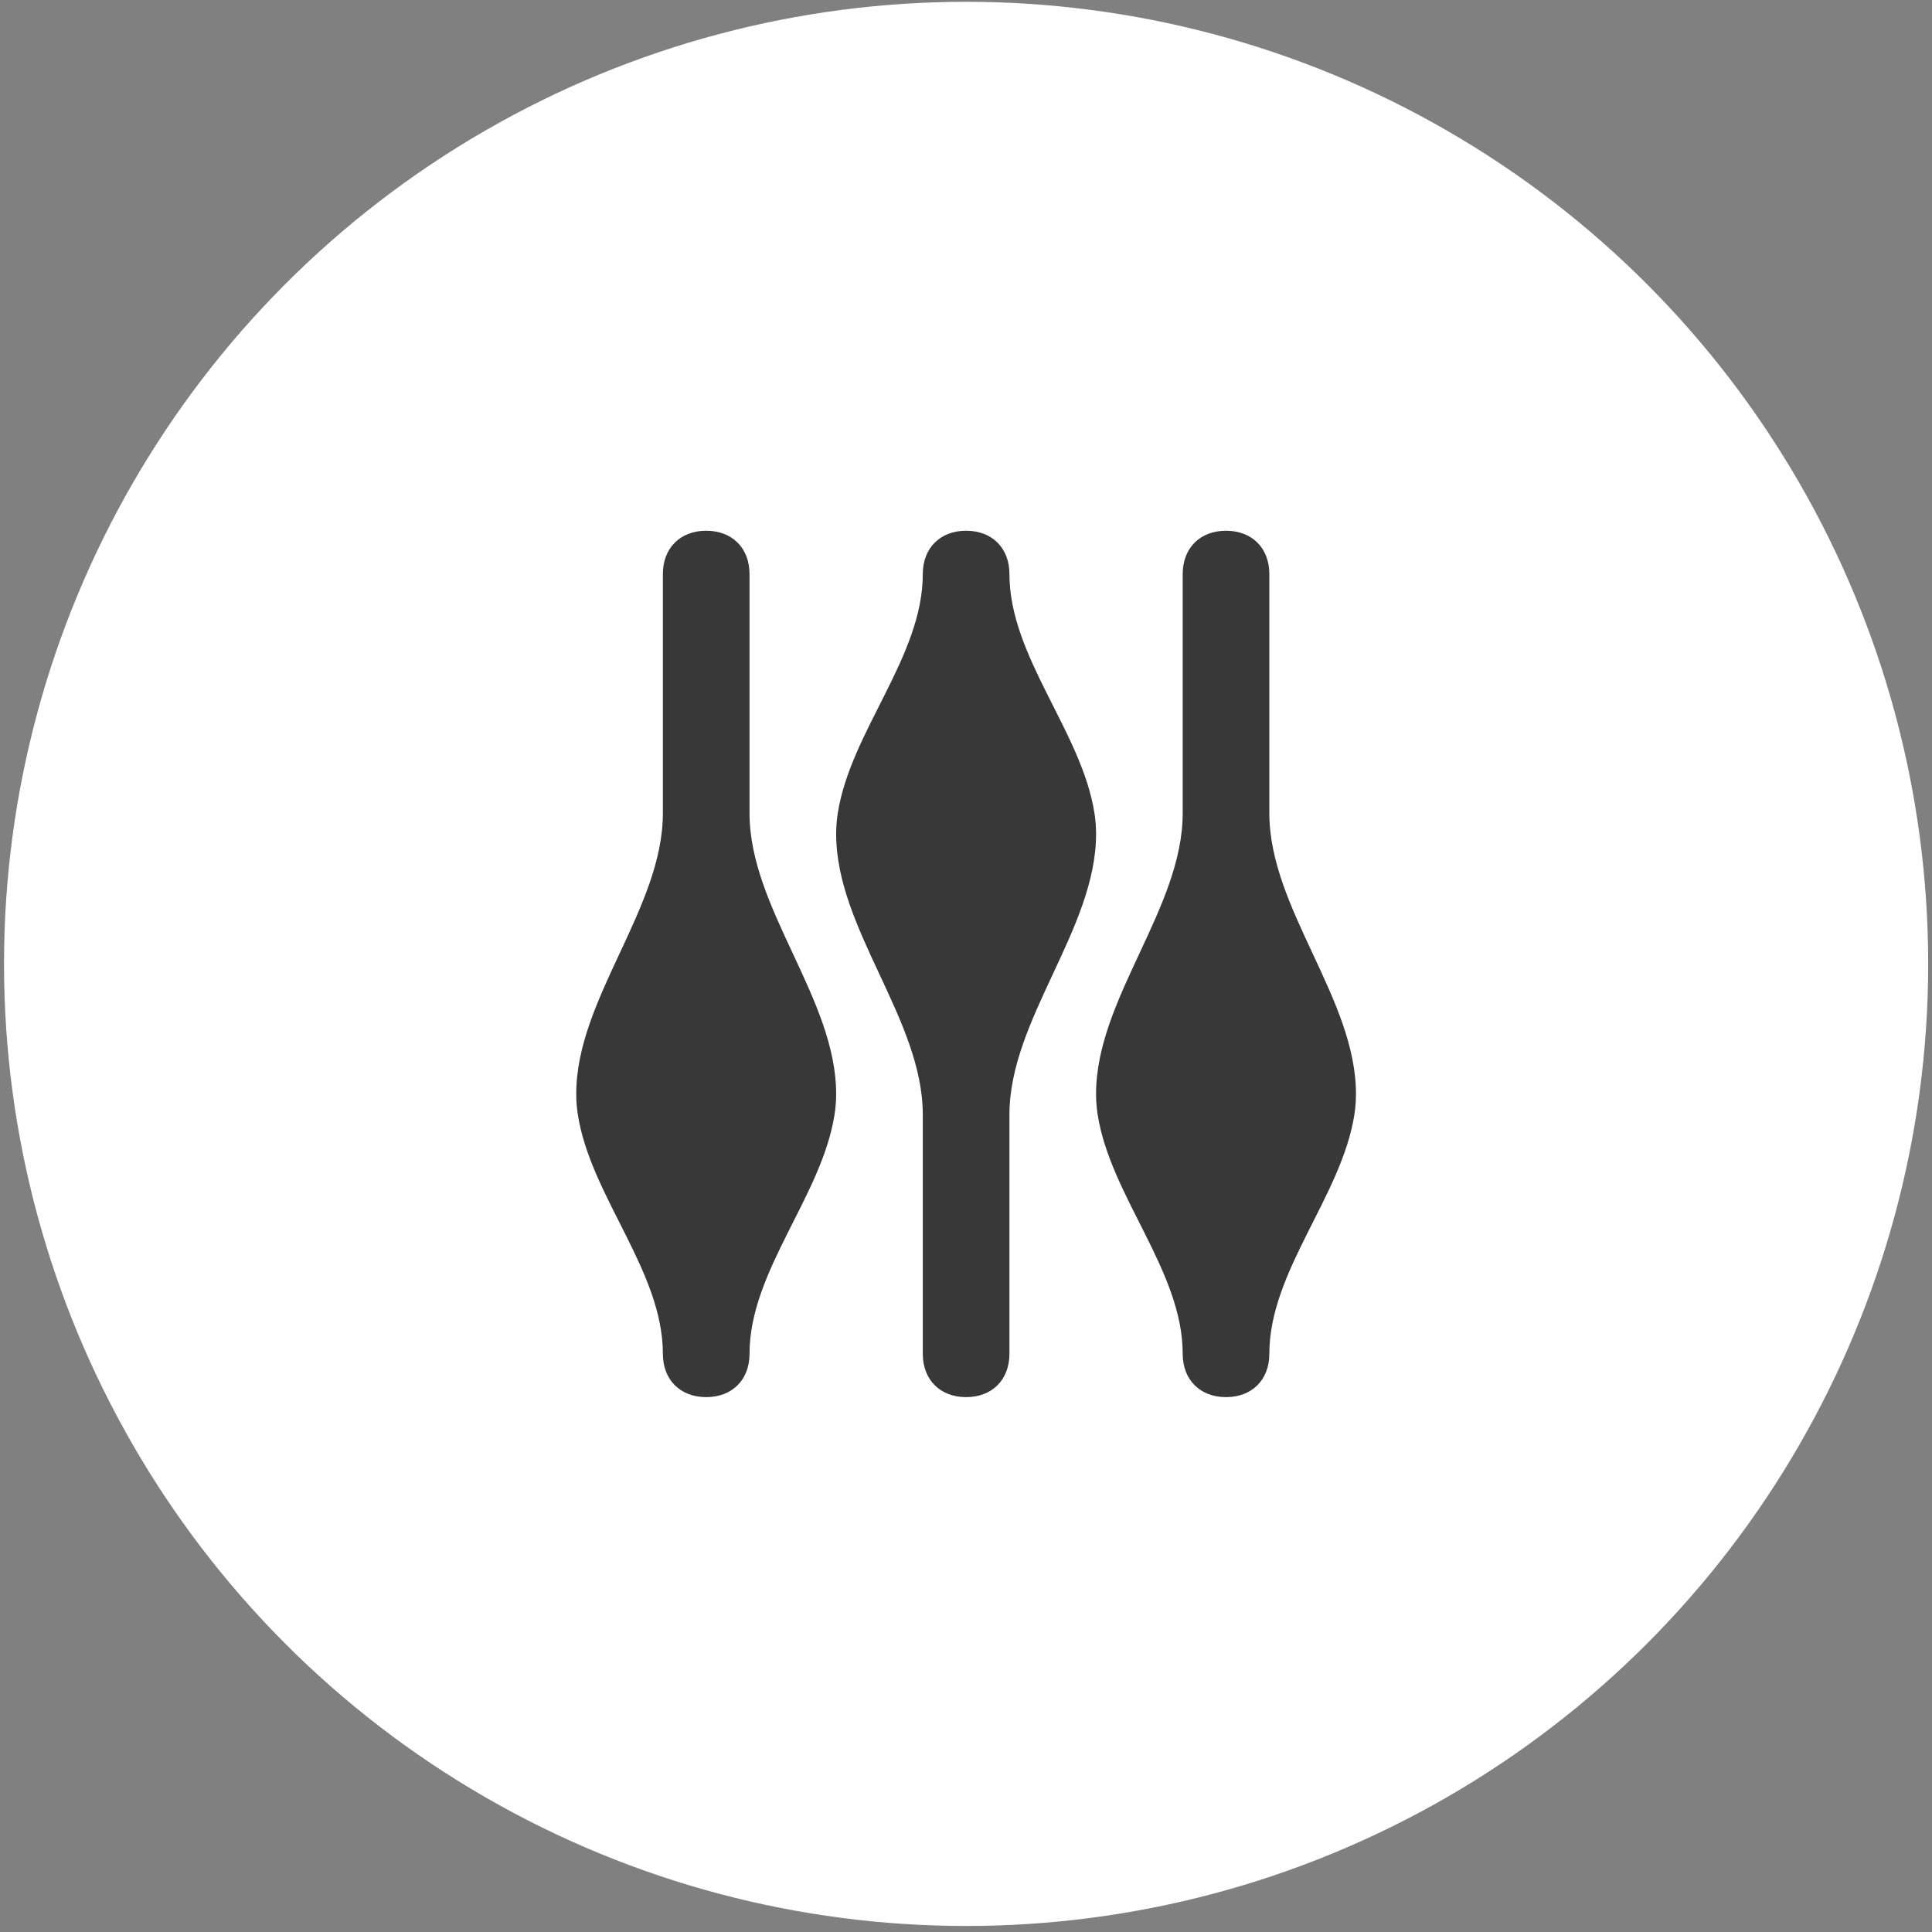 <svg xmlns="http://www.w3.org/2000/svg" fill="none" viewBox="0 0 154 154" height="154" width="154">
<rect x="0" y="0" width="154" height="154" fill="#808080" stroke="none"/>
<circle fill="white" r="76.688" cy="76.832" cx="77.008"></circle>
<path fill="#383838" d="M66.65 87.194V87.194C66.65 79.606 59.744 72.407 59.744 64.819V45.758C59.744 43.686 58.362 42.305 56.291 42.305C54.219 42.305 52.838 43.686 52.838 45.758V64.819C52.838 72.407 45.932 79.606 45.932 87.194V87.194C45.932 87.756 45.975 88.307 46.059 88.844C47.077 95.363 52.838 101.313 52.838 107.912V107.912C52.838 109.983 54.219 111.365 56.291 111.365C58.362 111.365 59.744 109.983 59.744 107.912V107.912C59.744 101.313 65.504 95.363 66.522 88.844C66.606 88.307 66.65 87.756 66.65 87.194Z"></path>
<path fill="#383838" d="M87.368 66.476C87.368 65.914 87.325 65.363 87.241 64.826C86.223 58.306 80.462 52.356 80.462 45.758V45.758C80.462 43.686 79.081 42.305 77.009 42.305C74.938 42.305 73.556 43.686 73.556 45.758V45.758C73.556 52.356 67.796 58.306 66.778 64.826C66.694 65.363 66.65 65.914 66.65 66.476V66.476C66.65 74.064 73.556 81.262 73.556 88.85V107.912C73.556 109.983 74.938 111.365 77.009 111.365C79.081 111.365 80.462 109.983 80.462 107.912V88.85C80.462 81.262 87.368 74.064 87.368 66.476V66.476Z"></path>
<path fill="#383838" d="M108.085 87.194V87.194C108.085 79.606 101.179 72.407 101.179 64.819V45.758C101.179 43.686 99.798 42.305 97.726 42.305C95.654 42.305 94.273 43.686 94.273 45.758V64.819C94.273 72.407 87.367 79.606 87.367 87.194V87.194C87.367 87.756 87.41 88.307 87.494 88.844C88.513 95.363 94.273 101.313 94.273 107.912V107.912C94.273 109.983 95.654 111.365 97.726 111.365C99.798 111.365 101.179 109.983 101.179 107.912V107.912C101.179 101.313 106.94 95.363 107.958 88.844C108.042 88.307 108.085 87.756 108.085 87.194Z"></path>
</svg>
